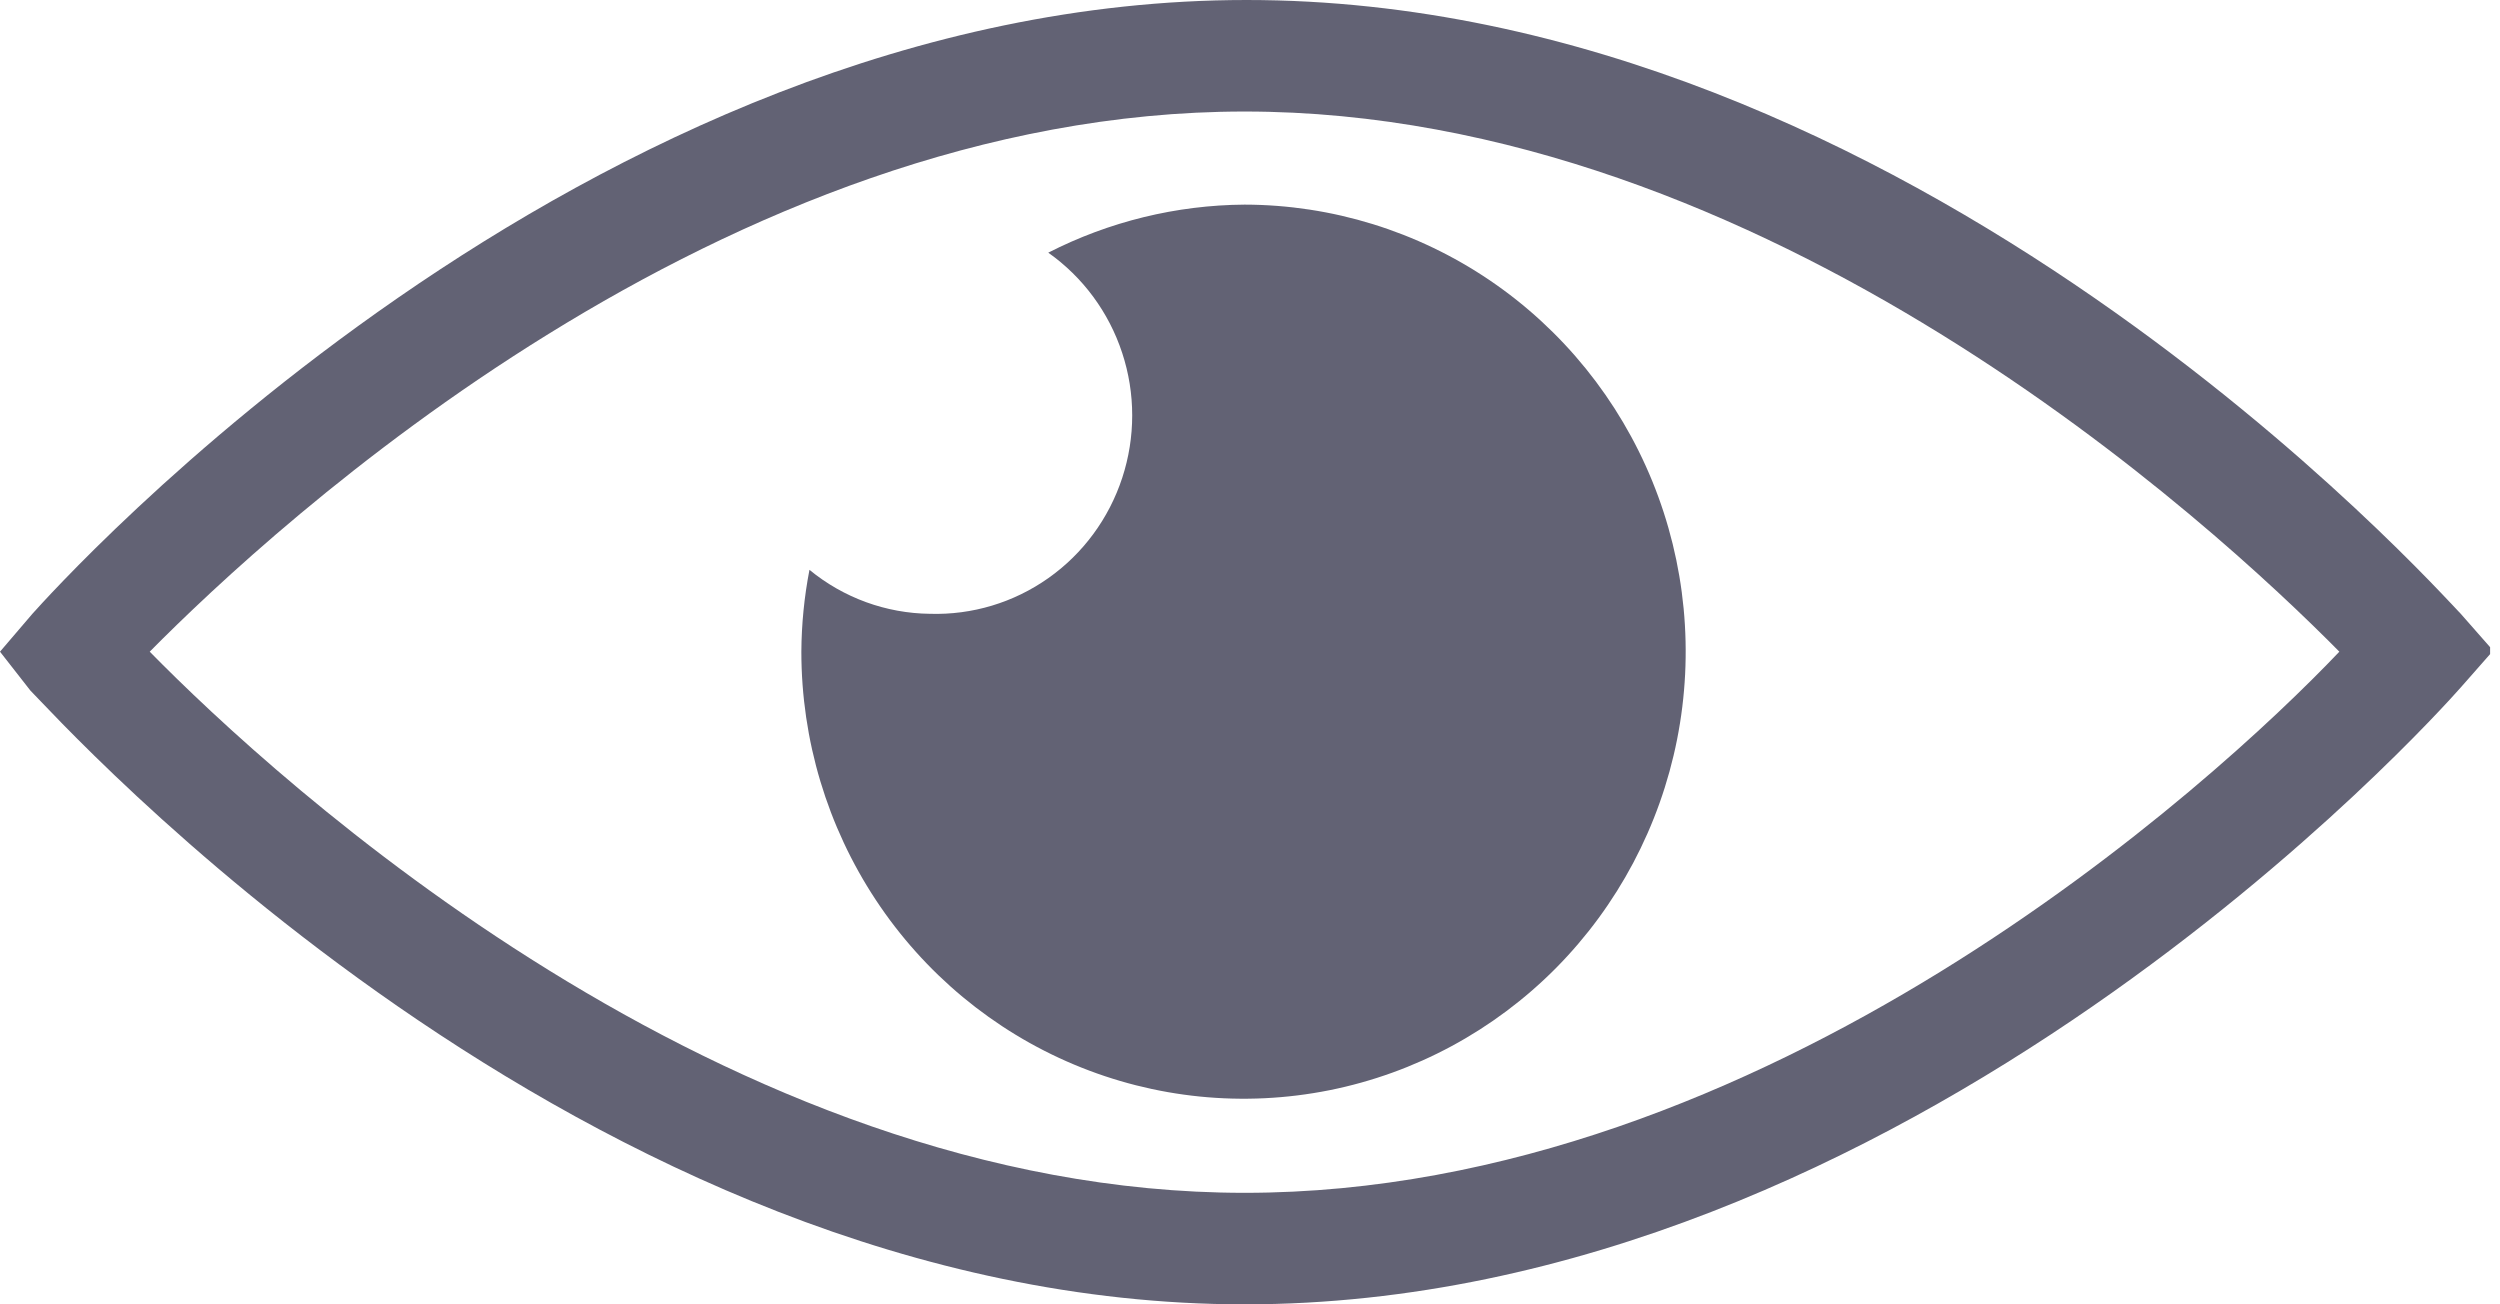 <svg width="46" height="24" viewBox="0 0 46 24" fill="none" xmlns="http://www.w3.org/2000/svg">
<g clip-path="url(#clip0_2773_4797)">
<path d="M22.9 24C10.687 24 1.005 13.139 0.559 12.706L0 11.991L0.596 11.294C1.005 10.842 10.687 0 22.937 0C35.188 0 44.85 10.861 45.278 11.294L45.874 11.972L45.278 12.649C44.813 13.177 35.113 24 22.9 24ZM2.755 11.991C5.064 14.344 13.312 21.948 22.9 21.948C32.488 21.948 40.736 14.419 43.044 11.991C40.736 9.656 32.507 2.052 22.9 2.052C13.293 2.052 5.064 9.656 2.755 11.991Z" fill="#626274"/>
<path d="M22.9 3.765C21.644 3.774 20.408 4.077 19.288 4.649C19.926 5.1 20.403 5.746 20.648 6.493C20.894 7.239 20.894 8.046 20.649 8.793C20.404 9.54 19.928 10.187 19.29 10.637C18.652 11.088 17.887 11.318 17.11 11.294C16.302 11.285 15.521 11 14.894 10.485C14.798 10.981 14.748 11.485 14.745 11.991C14.745 13.617 15.222 15.206 16.115 16.559C17.008 17.911 18.278 18.965 19.763 19.588C21.249 20.212 22.884 20.376 24.462 20.06C26.039 19.744 27.489 18.962 28.628 17.814C29.766 16.665 30.542 15.201 30.858 13.607C31.174 12.012 31.016 10.359 30.403 8.856C29.79 7.352 28.75 6.066 27.415 5.16C26.079 4.254 24.508 3.768 22.9 3.765Z" fill="#626274"/>
</g>
<defs>
<clipPath id="clip0_2773_4797">
<rect width="45.818" height="24" fill="white"/>
</clipPath>
</defs>
</svg>
